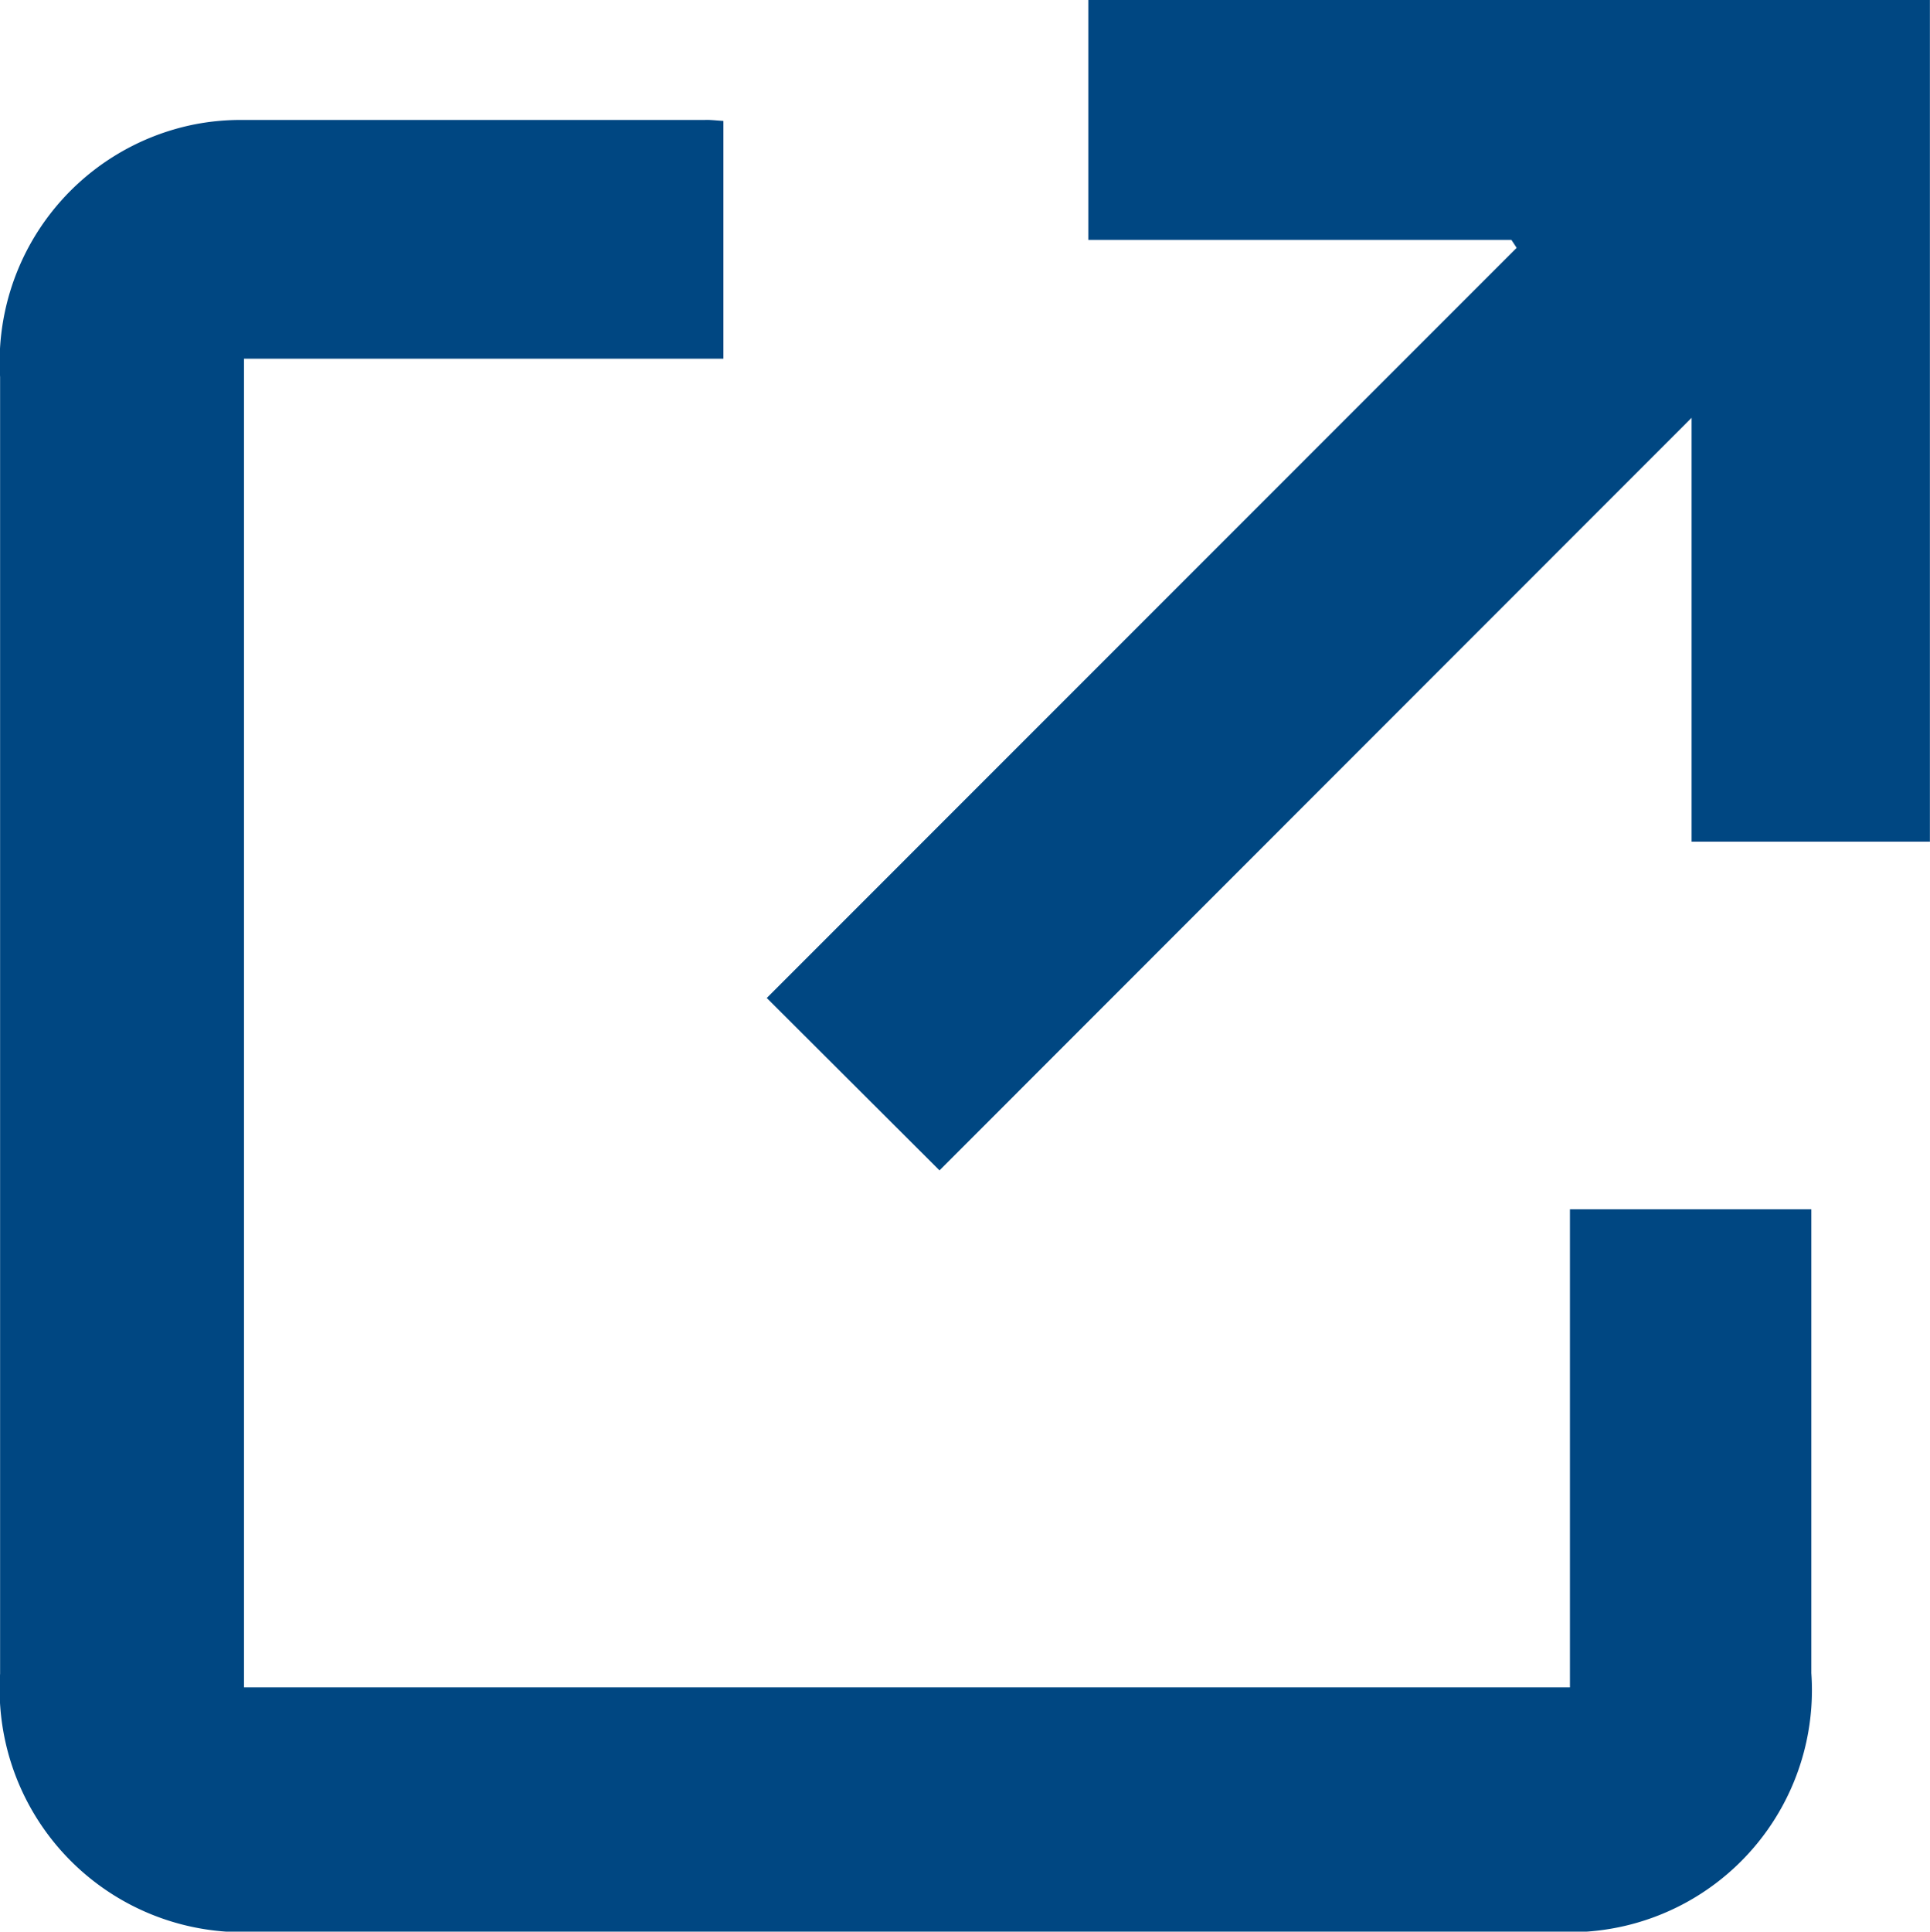 <svg id="Group_13177" data-name="Group 13177" xmlns="http://www.w3.org/2000/svg" width="19.988" height="20" viewBox="0 0 19.988 20">
  <g id="Group_157" data-name="Group 157">
    <path id="Path_91" data-name="Path 91" d="M7434.565,2115.95v2.462H7429.6v13.757h13.732v-4.95h2.5v.317q0,2.242,0,4.485a2.506,2.506,0,0,1-2.676,2.677q-6.7,0-13.394,0a2.518,2.518,0,0,1-2.688-2.671q0-6.712,0-13.426a2.509,2.509,0,0,1,2.018-2.616,2.483,2.483,0,0,1,.5-.045q2.388,0,4.775,0C7434.421,2115.937,7434.477,2115.944,7434.565,2115.95Z" transform="translate(-7427.073 -2114.698)" fill="#004782"/>
    <path id="Path_92" data-name="Path 92" d="M7444.317,2116.934h-4.382v-2.484h8.716v8.715h-2.468v-4.389l-7.789,7.792-1.789-1.785,7.766-7.767Z" transform="translate(-7428.664 -2114.45)" fill="#004782"/>
  </g>
</svg>
